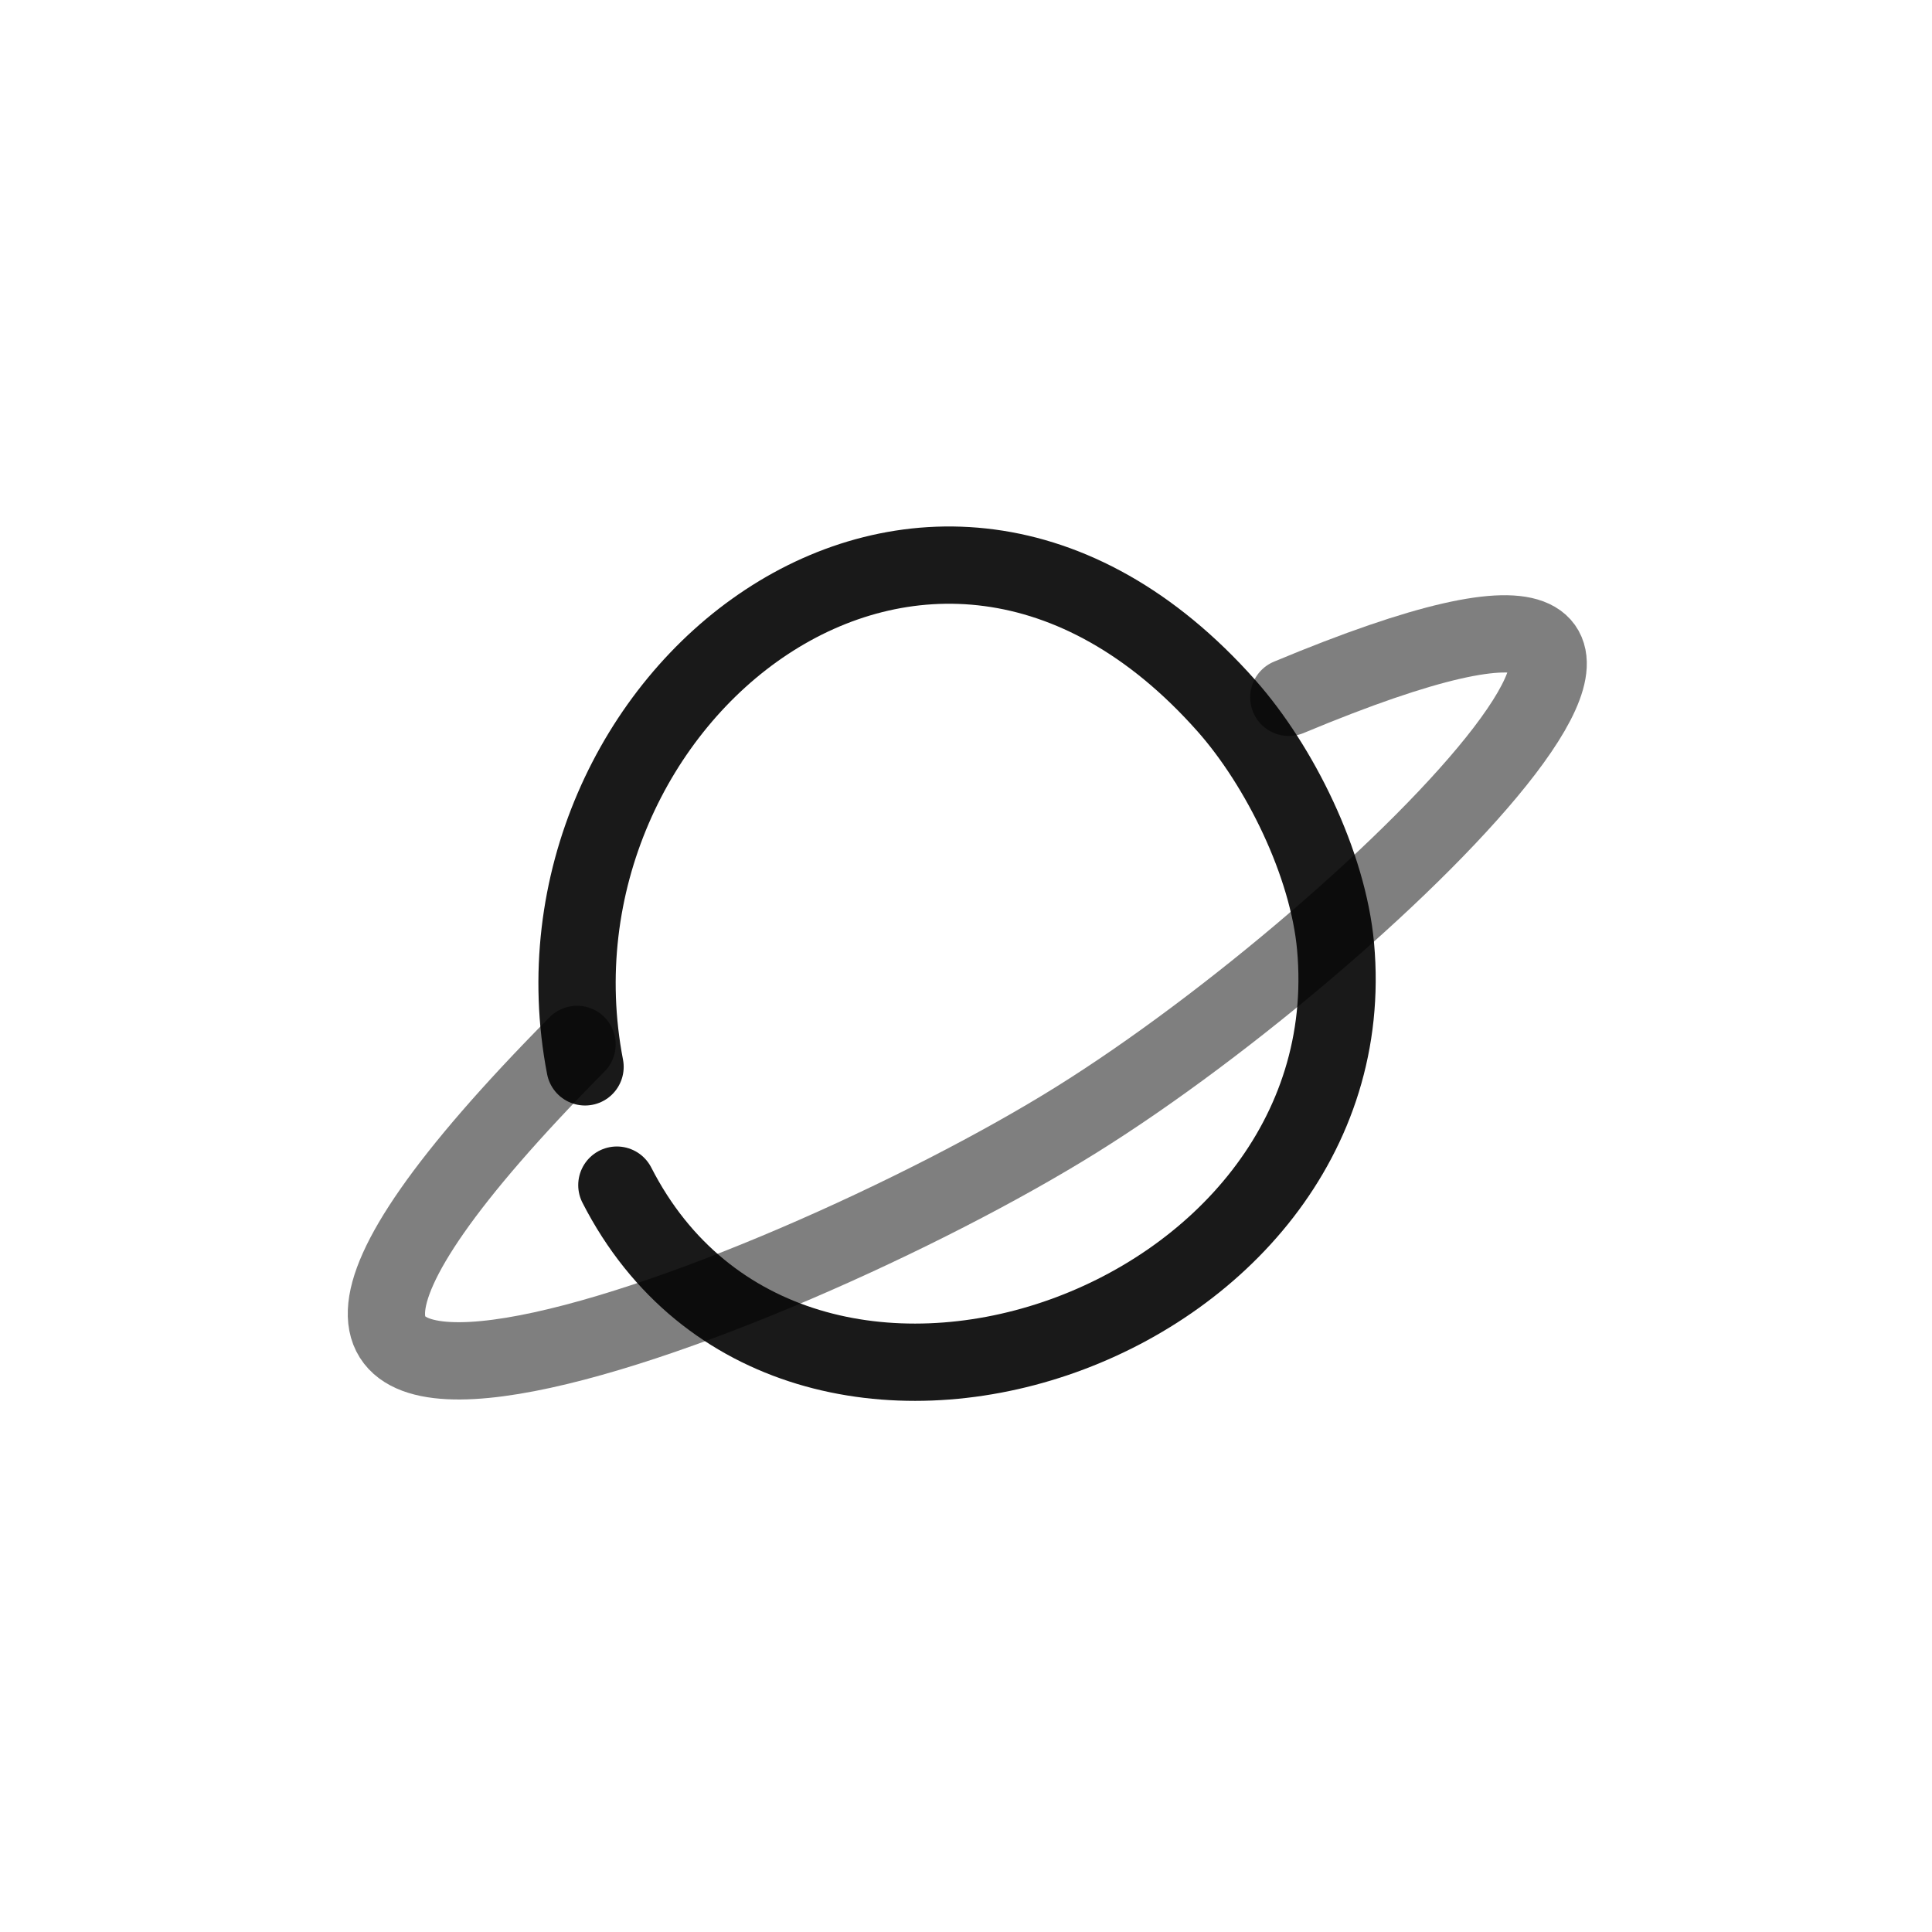 <?xml version="1.0" encoding="utf-8"?>
<svg width="800px" height="800px" viewBox="0 0 400 400" fill="none" xmlns="http://www.w3.org/2000/svg">
<path d="M121.128 220.883C106.507 144.998 191.751 76.06 253.887 146.08C265.004 158.608 274.968 178.876 276.515 195.946C283.718 275.286 164.159 316.64 127.715 245.368" stroke="#000000" stroke-opacity="0.9" stroke-width="16" stroke-linecap="round" stroke-linejoin="round"/>
<path opacity="0.559" d="M119.472 216.23C8.476 328.41 160.353 270.81 222.908 231.802C285.463 192.794 381.984 96.281 266.834 144.376" stroke="#000000" stroke-opacity="0.9" stroke-width="16" stroke-linecap="round" stroke-linejoin="round"/>
</svg>